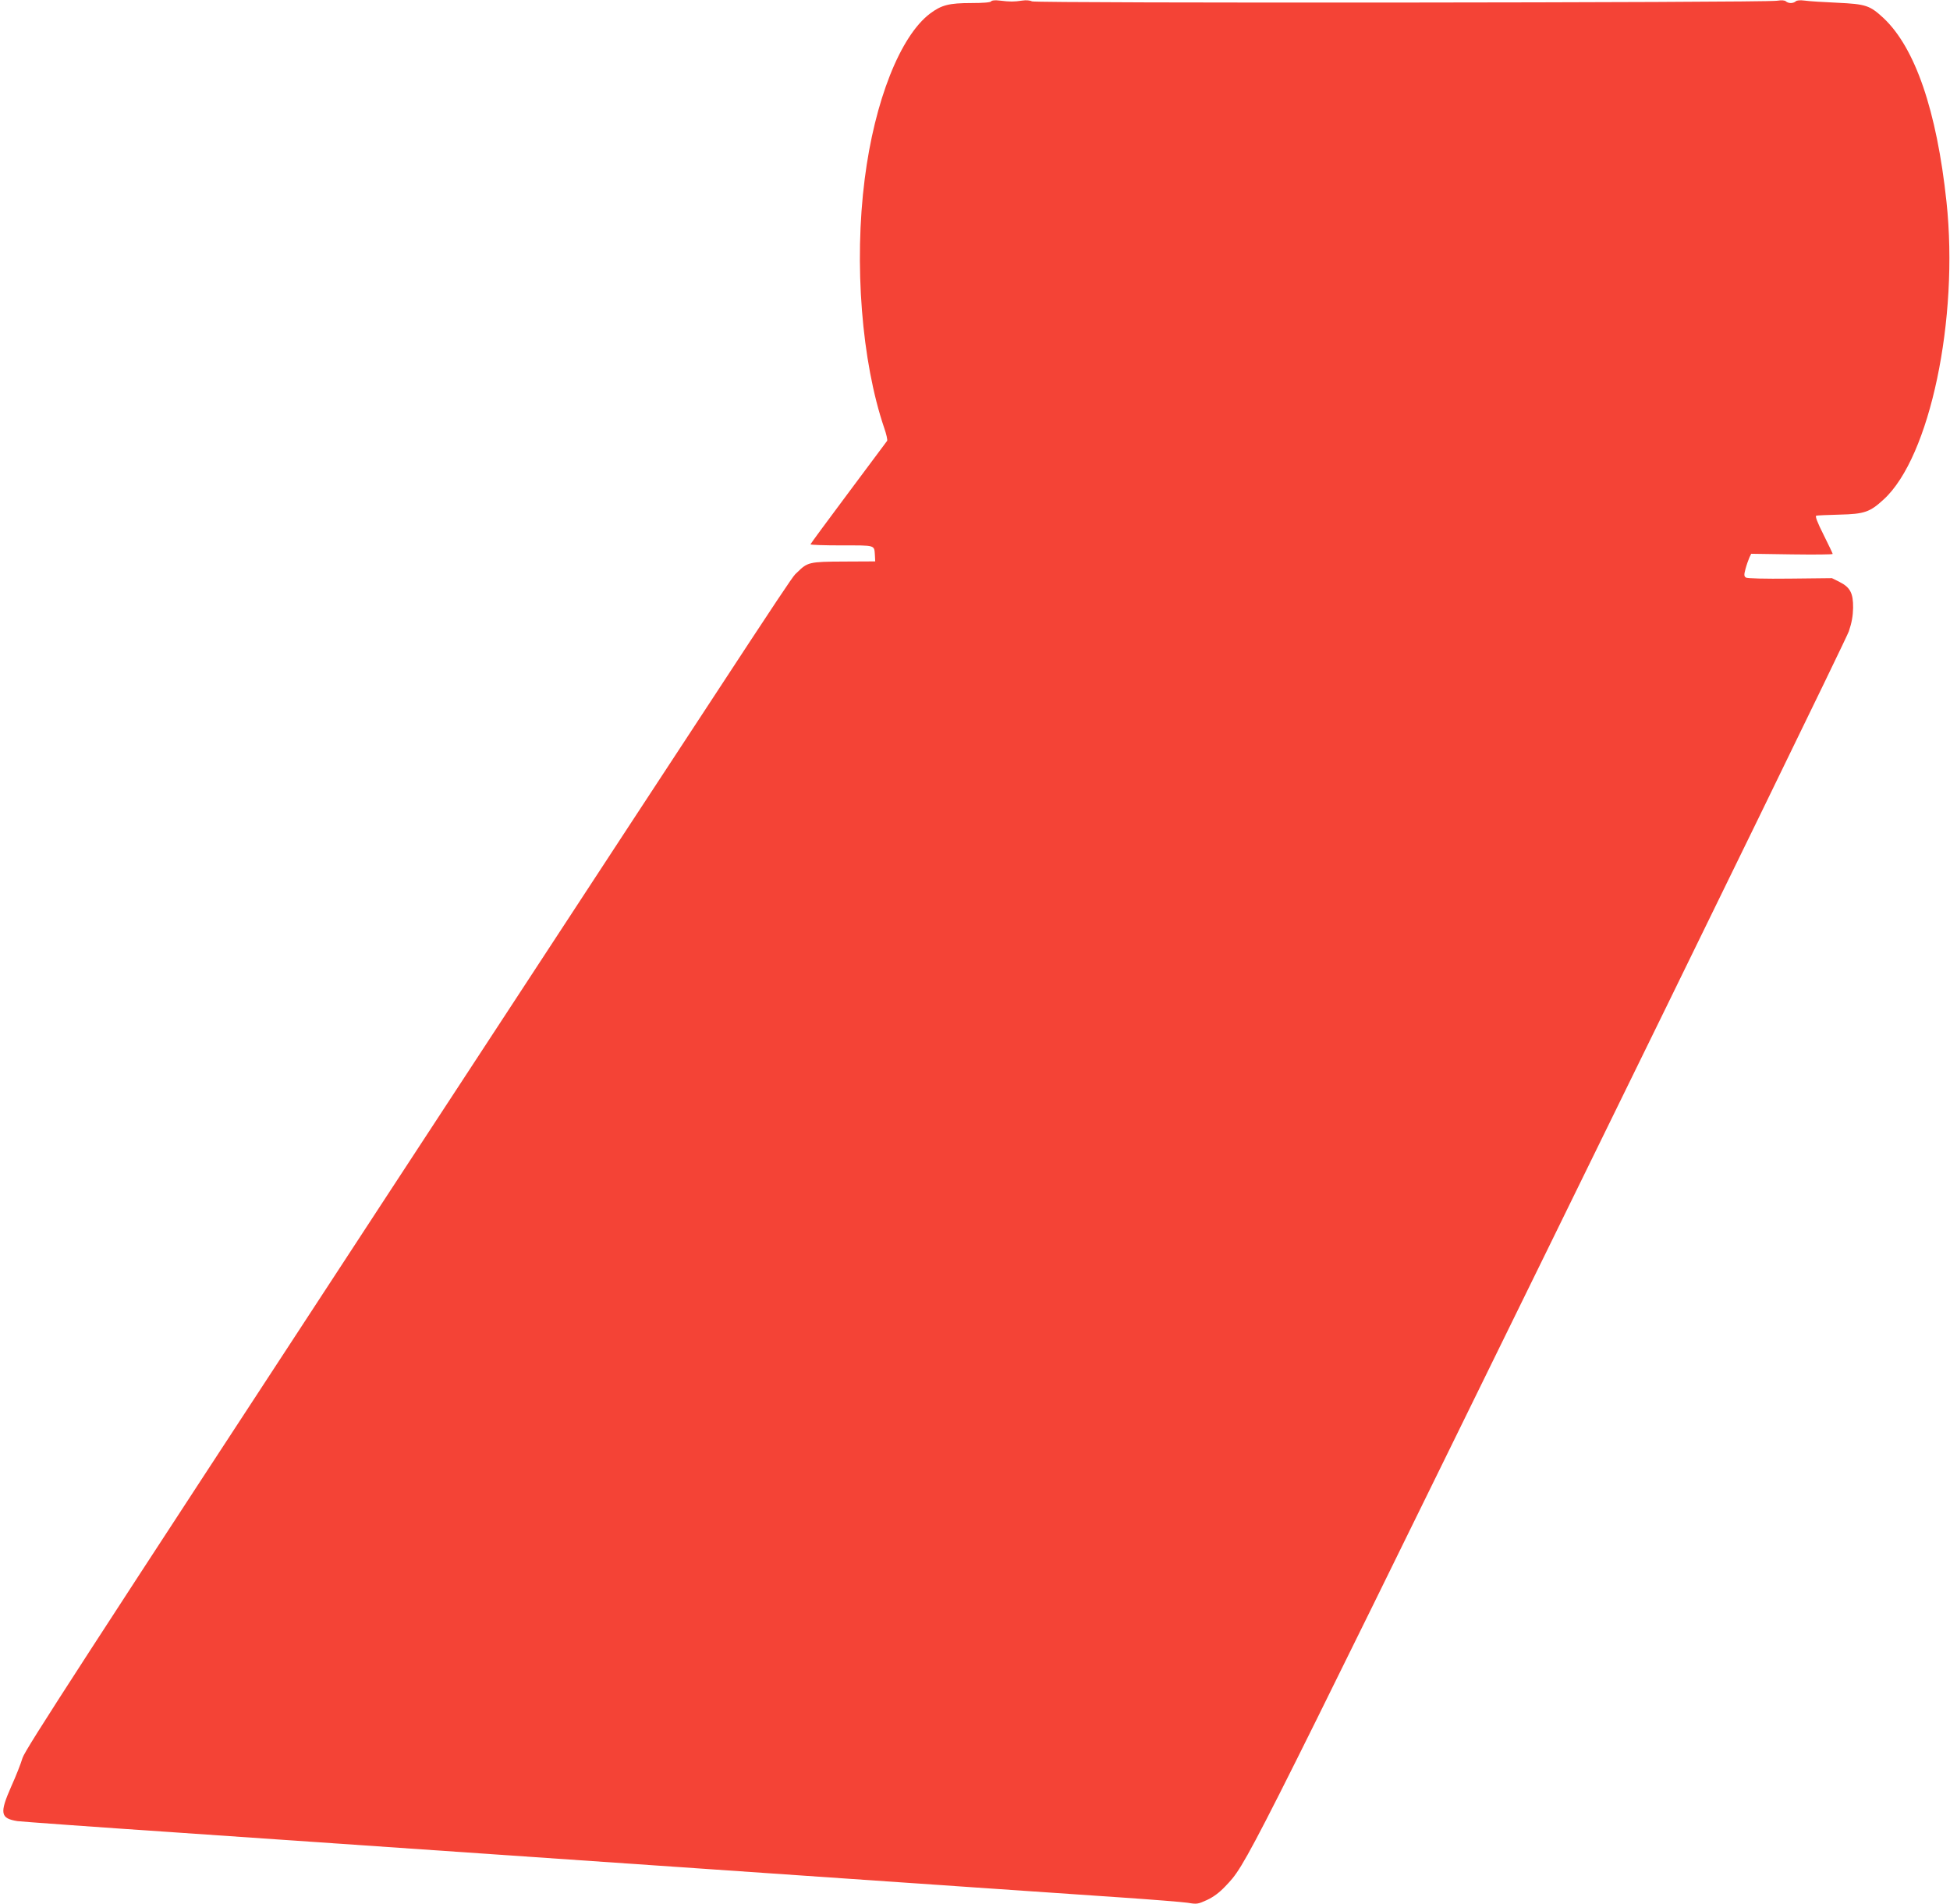 <?xml version="1.0" standalone="no"?>
<!DOCTYPE svg PUBLIC "-//W3C//DTD SVG 20010904//EN"
 "http://www.w3.org/TR/2001/REC-SVG-20010904/DTD/svg10.dtd">
<svg version="1.0" xmlns="http://www.w3.org/2000/svg"
 width="1280pt" height="1250pt" viewBox="0 0 1280 1250"
 preserveAspectRatio="xMidYMid meet">
<g transform="translate(0,1250) scale(0.1,-0.1)"
fill="#f44336" stroke="none">
<path d="M6506 12491 c-5 -7 -52 -11 -130 -11 -147 0 -196 -13 -271 -69 -196
-148 -364 -574 -429 -1086 -71 -555 -20 -1199 128 -1634 14 -40 23 -79 19 -85
-4 -6 -119 -160 -255 -342 -136 -182 -248 -334 -248 -337 0 -4 92 -7 205 -7
225 0 213 4 218 -65 l2 -40 -205 -1 c-229 -1 -239 -4 -307 -71 -46 -46 107
186 -2703 -4107 -1999 -3056 -2365 -3620 -2382 -3675 -11 -37 -44 -121 -74
-187 -78 -177 -72 -210 41 -228 22 -3 501 -38 1065 -76 564 -39 2101 -145
3415 -235 1315 -91 2559 -176 2765 -190 206 -14 403 -30 437 -35 59 -10 66 -9
125 18 43 20 81 48 120 89 140 148 100 69 2138 4226 1061 2164 1941 3969 1956
4013 19 56 27 101 28 154 1 96 -19 135 -89 170 l-50 25 -275 -3 c-167 -2 -281
1 -290 7 -12 9 -13 17 -2 58 7 26 19 59 25 73 l12 25 268 -4 c147 -2 267 -1
267 3 0 3 -27 60 -60 126 -42 83 -56 122 -48 125 7 2 76 5 153 7 163 4 199 16
290 100 303 277 494 1184 412 1953 -64 599 -206 1012 -414 1207 -90 83 -115
91 -303 100 -91 4 -187 10 -213 14 -31 4 -53 2 -60 -5 -6 -6 -20 -11 -32 -11
-12 0 -26 5 -32 11 -7 7 -28 9 -60 4 -84 -13 -4865 -17 -4889 -4 -13 7 -39 9
-65 5 -53 -8 -79 -8 -145 0 -33 4 -54 2 -58 -5z"/>
</g>
</svg>
